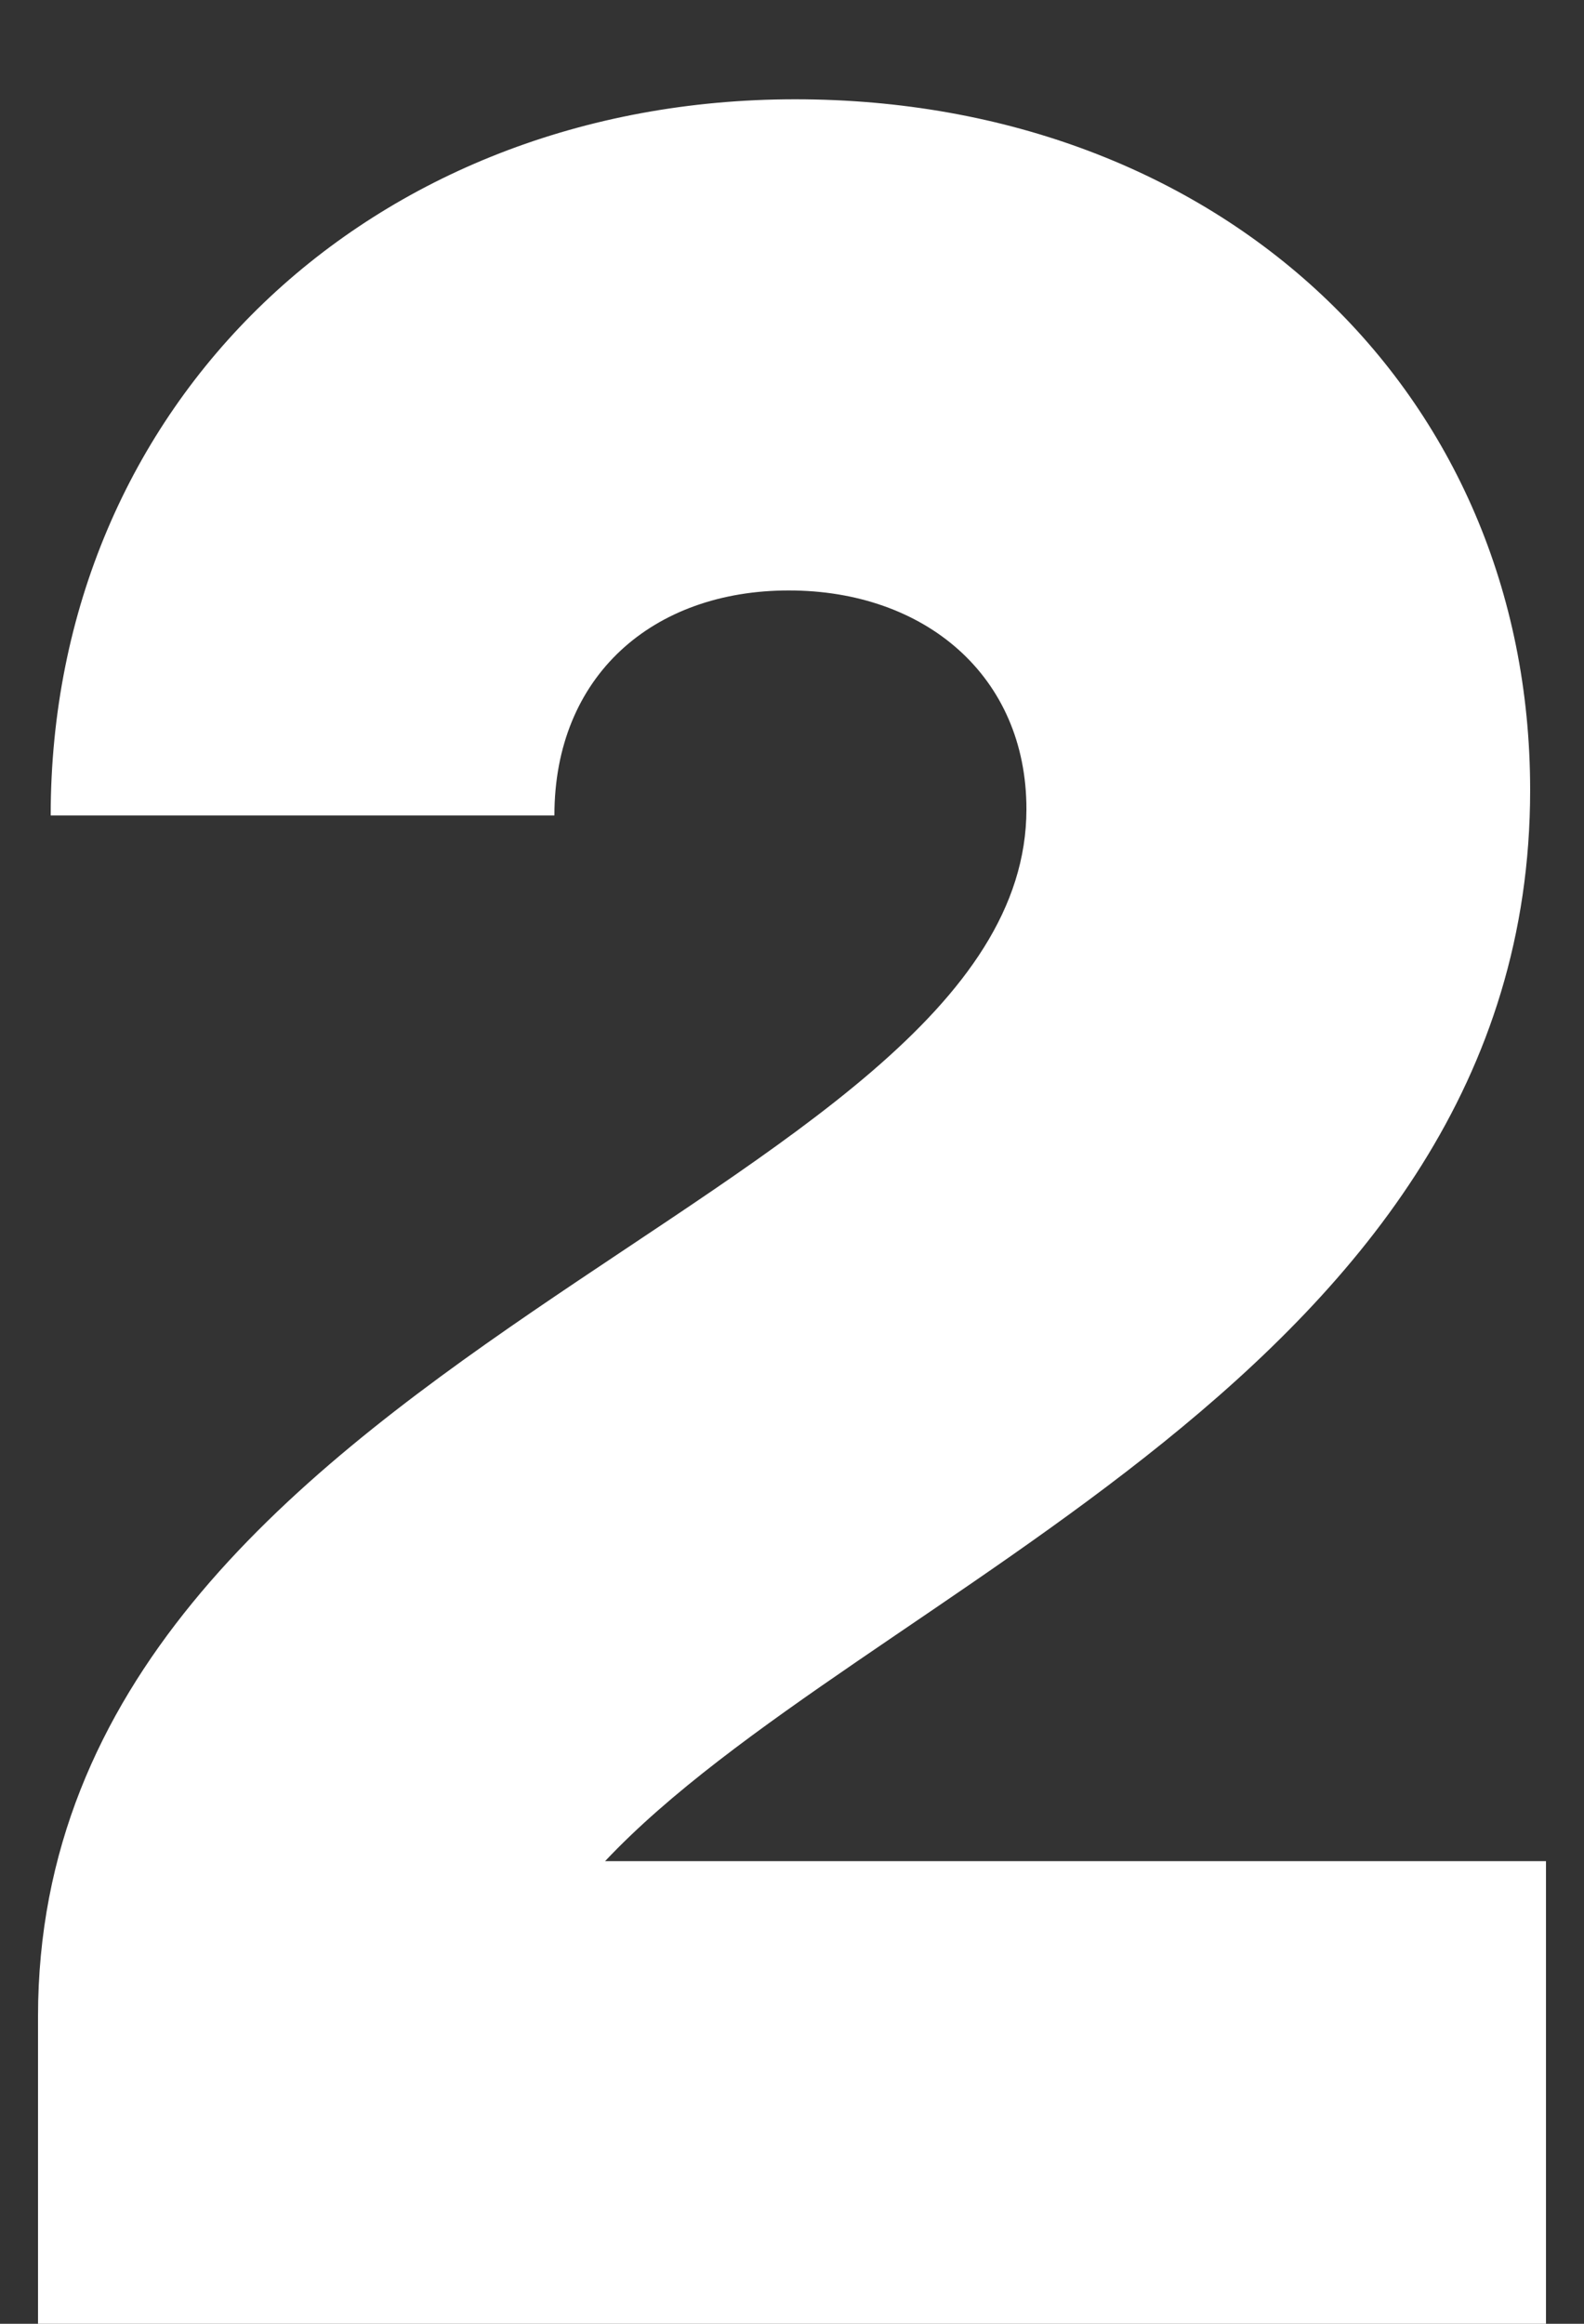 <svg xmlns="http://www.w3.org/2000/svg" width="15" height="22" viewBox="0 0 15 22" preserveAspectRatio="none">
  <rect x="0" y="0" width="15" height="22" fill="#333333" stroke="none"/>
  <path d="M.36,19.09c0-6.3,9.36-7.68,9.36-11.43,0-1.26-.96-2.07-2.25-2.07s-2.22.81-2.22,2.13H.48C.48,3.82,3.51.94,7.53.94s6.96,2.76,6.96,6.54c0,5.52-6.33,7.56-8.76,10.14h8.91v4.38H.36v-2.91Z" style="fill: #ffffff;"/>
</svg>